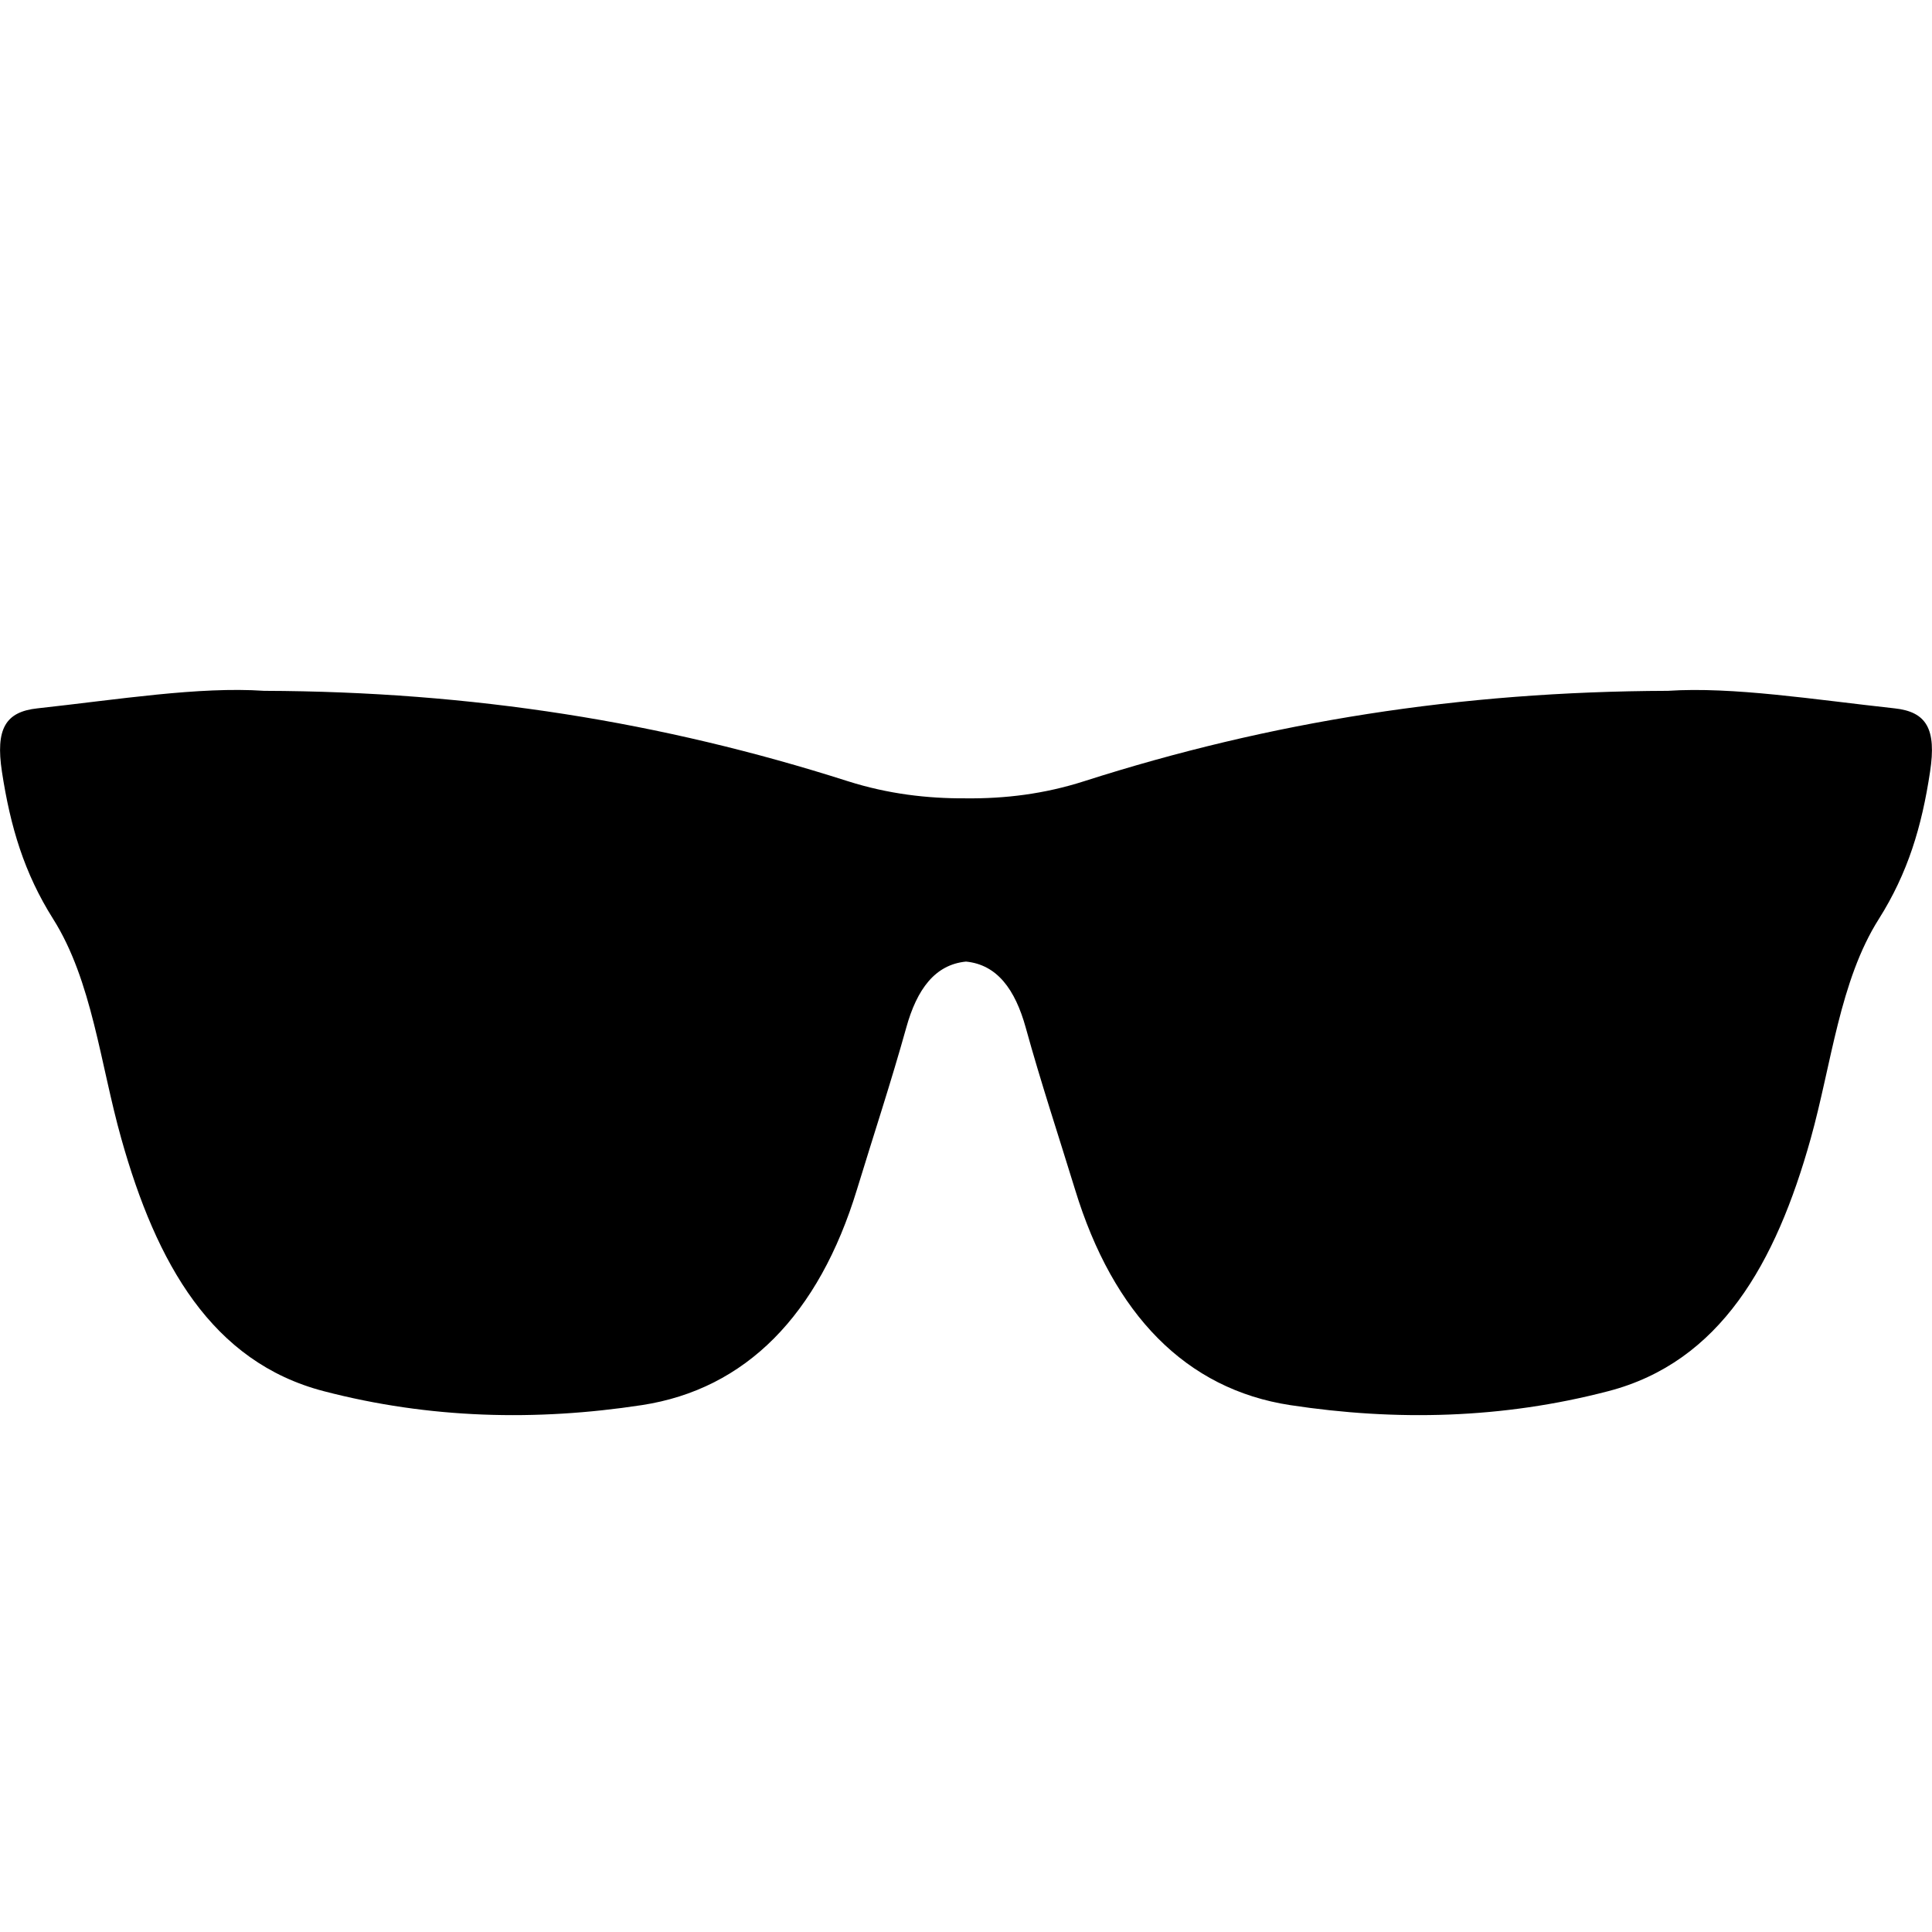 <svg viewBox="0 0 14 14" xmlns="http://www.w3.org/2000/svg"><path d="m13.729.133c-.586-.064-1.171-.158-1.643-.127-1.51.005-2.884.224-4.23.655-.29.093-.574.127-.856.124-.281.002-.566-.032-.856-.124-1.346-.43-2.72-.65-4.23-.655-.473-.032-1.057.063-1.643.127-.232.025-.304.149-.257.459.061.399.161.734.371 1.067.283.448.342 1.053.494 1.592.254.905.656 1.619 1.467 1.83.767.2 1.538.218 2.305.101.753-.115 1.282-.654 1.559-1.563.119-.39.247-.777.357-1.172.077-.278.208-.457.433-.479.225.022.356.201.433.479.109.395.237.781.357 1.172.277.908.806 1.448 1.559 1.563.768.117 1.539.099 2.305-.101.811-.211 1.214-.925 1.467-1.83.151-.54.21-1.144.494-1.592.21-.333.311-.668.371-1.067.047-.309-.025-.434-.257-.459z" transform="translate(0 5)"/></svg>